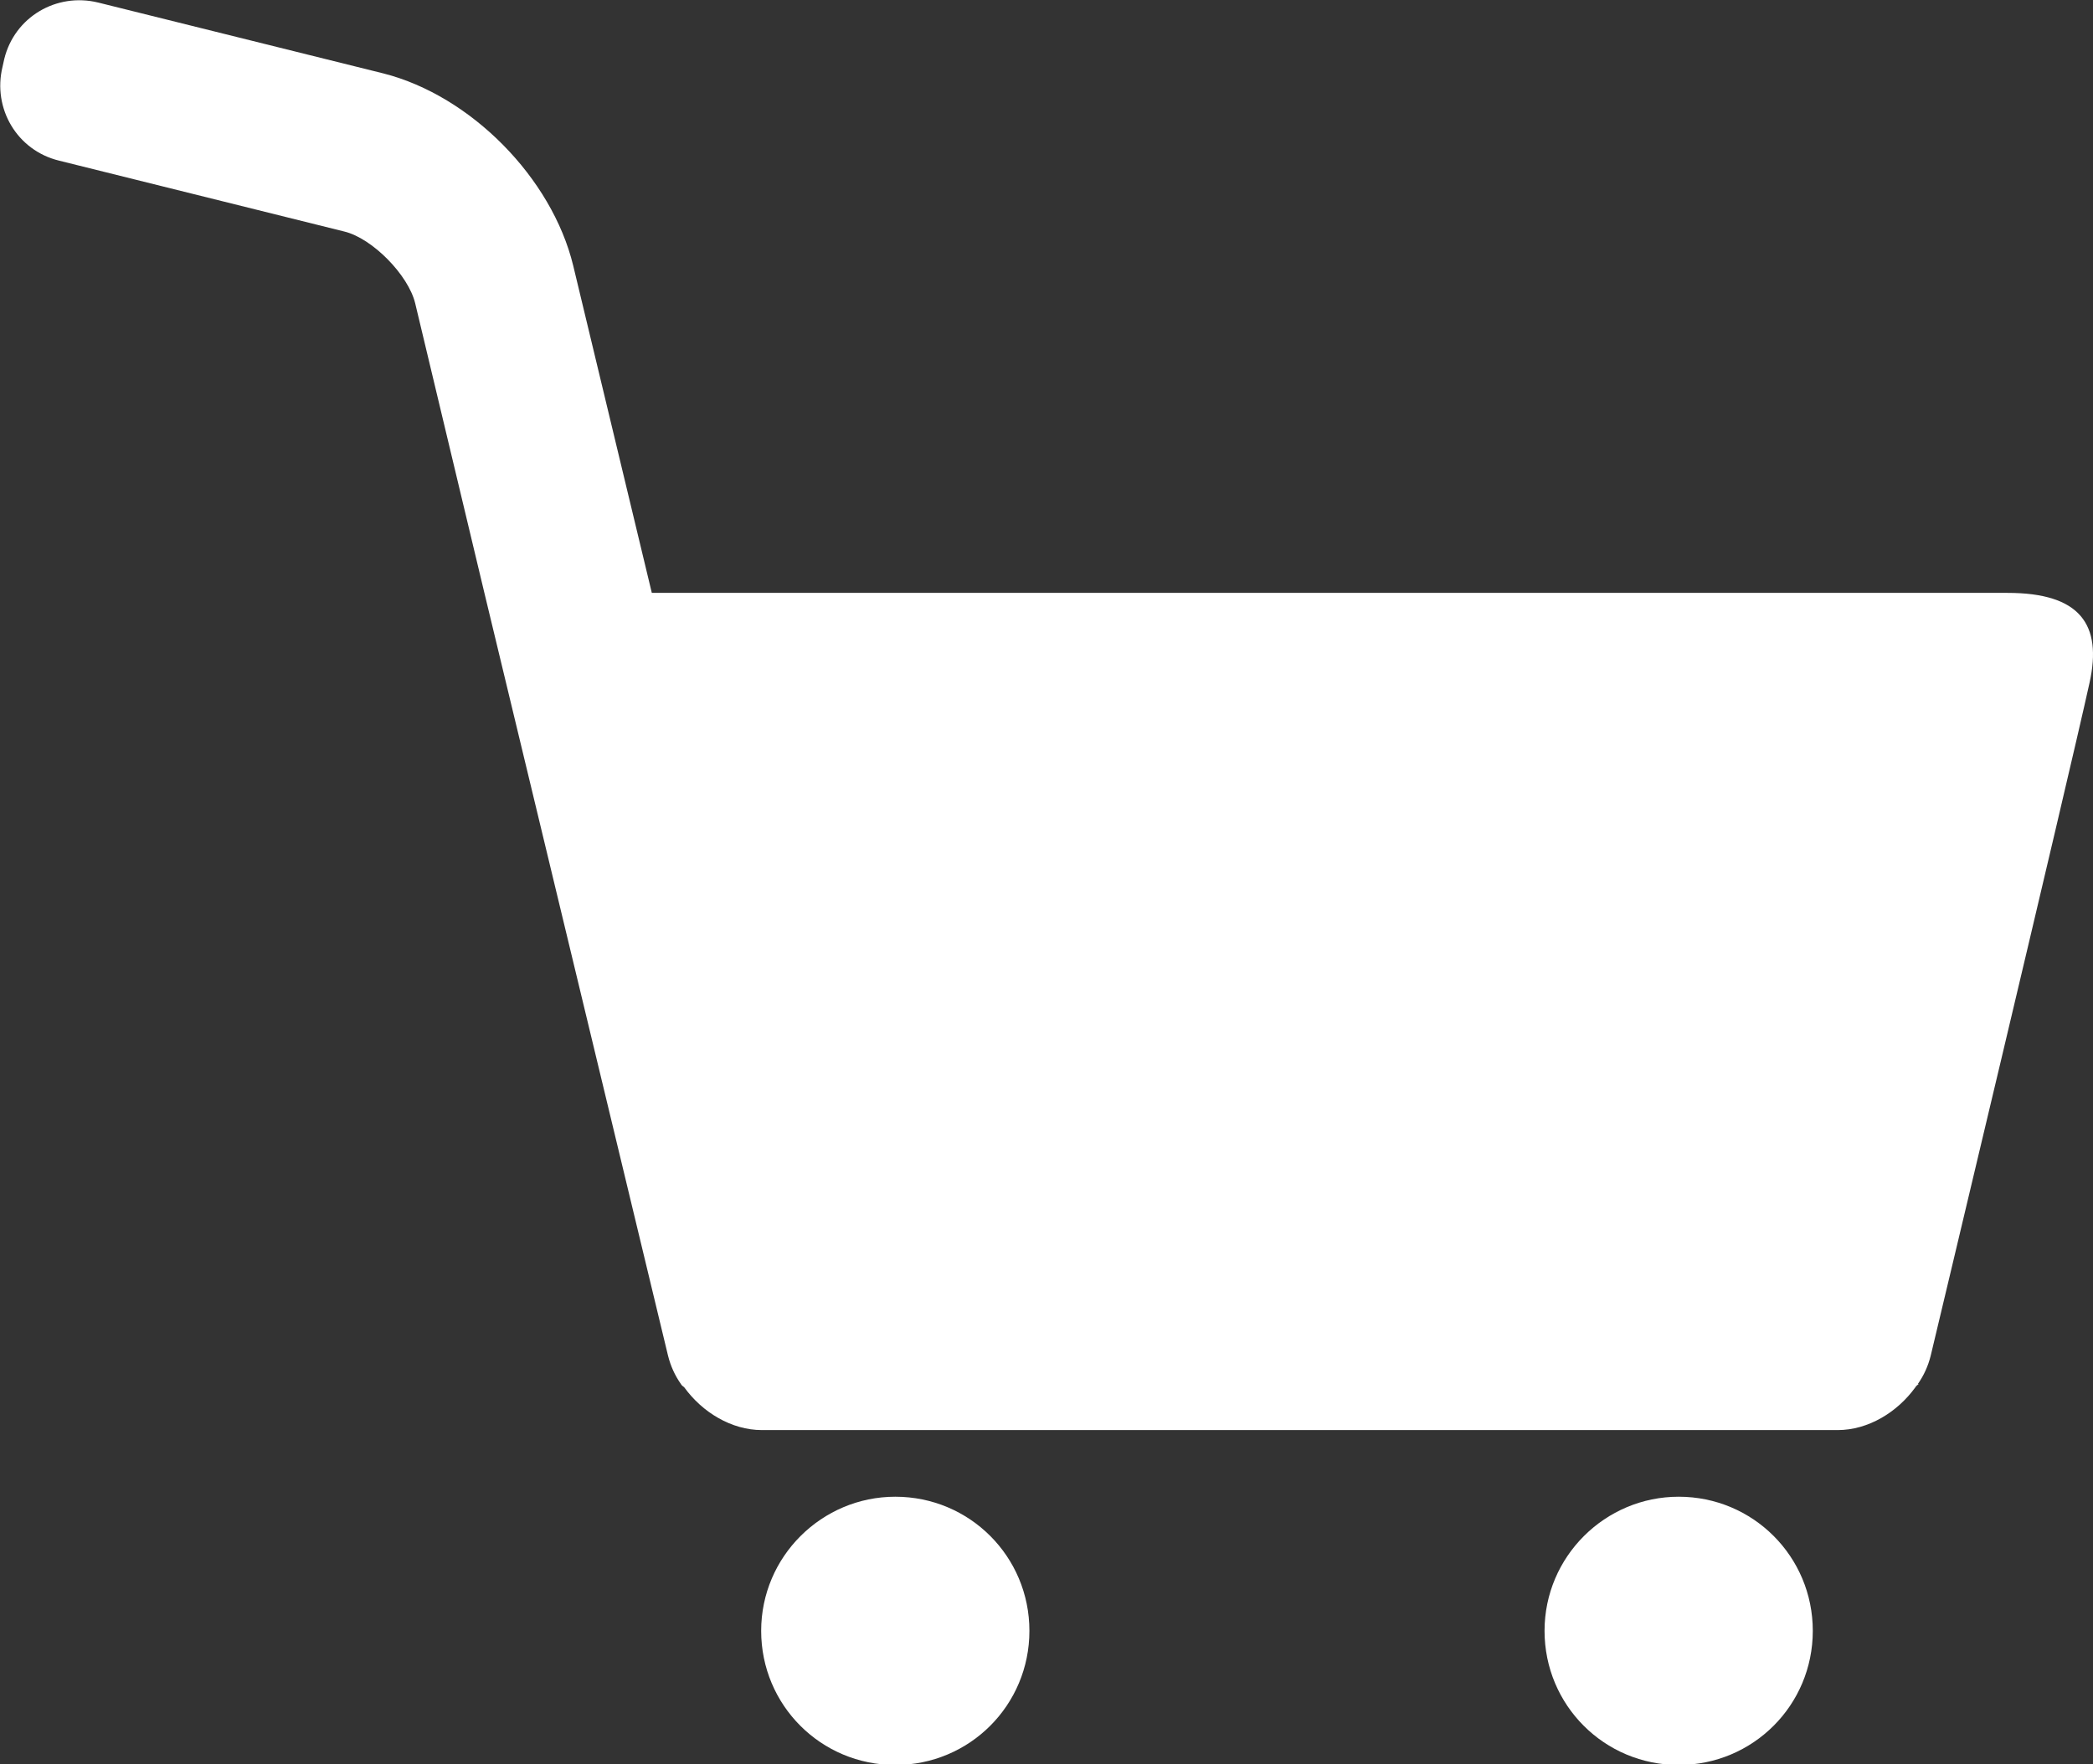 <?xml version="1.0" encoding="UTF-8"?><svg id="_レイヤー_2" xmlns="http://www.w3.org/2000/svg" viewBox="0 0 24.5 20.65"><rect x="0" y="0" width="24.5" height="20.65" fill="#333333" stroke="none"/><defs><style>.cls-1{fill:#fff;}</style></defs><g id="_レイヤー_1-2"><g><path class="cls-1" d="m10.48,17.52c-.86,0-1.57.7-1.57,1.57s.7,1.57,1.57,1.57,1.57-.7,1.57-1.57-.7-1.57-1.57-1.57Z"/><path class="cls-1" d="m19.65,17.52c-.86,0-1.57.7-1.57,1.57s.7,1.57,1.57,1.57,1.57-.7,1.57-1.57-.7-1.57-1.57-1.57Z"/><path class="cls-1" d="m22.45,16.2c.07-.1.12-.21.15-.33,0,0,1.6-6.7,1.86-7.88.15-.68-.11-1.05-.96-1.05H7.63l-.92-3.83c-.25-1.03-1.2-1.99-2.22-2.25L1.15.03C.66-.09.17.2.05.69l-.02.09c-.12.49.17.98.66,1.1l3.34.83c.33.08.75.51.83.84l.81,3.39h0l2.15,8.93c.03.12.08.23.15.33,0,0,0,0,0,0,.01.02.03.03.04.04.21.29.55.5.91.5h12.59c.36,0,.7-.21.91-.5.01-.02.03-.03.04-.04,0,0,0,0,0,0Z"/></g></g></svg>
